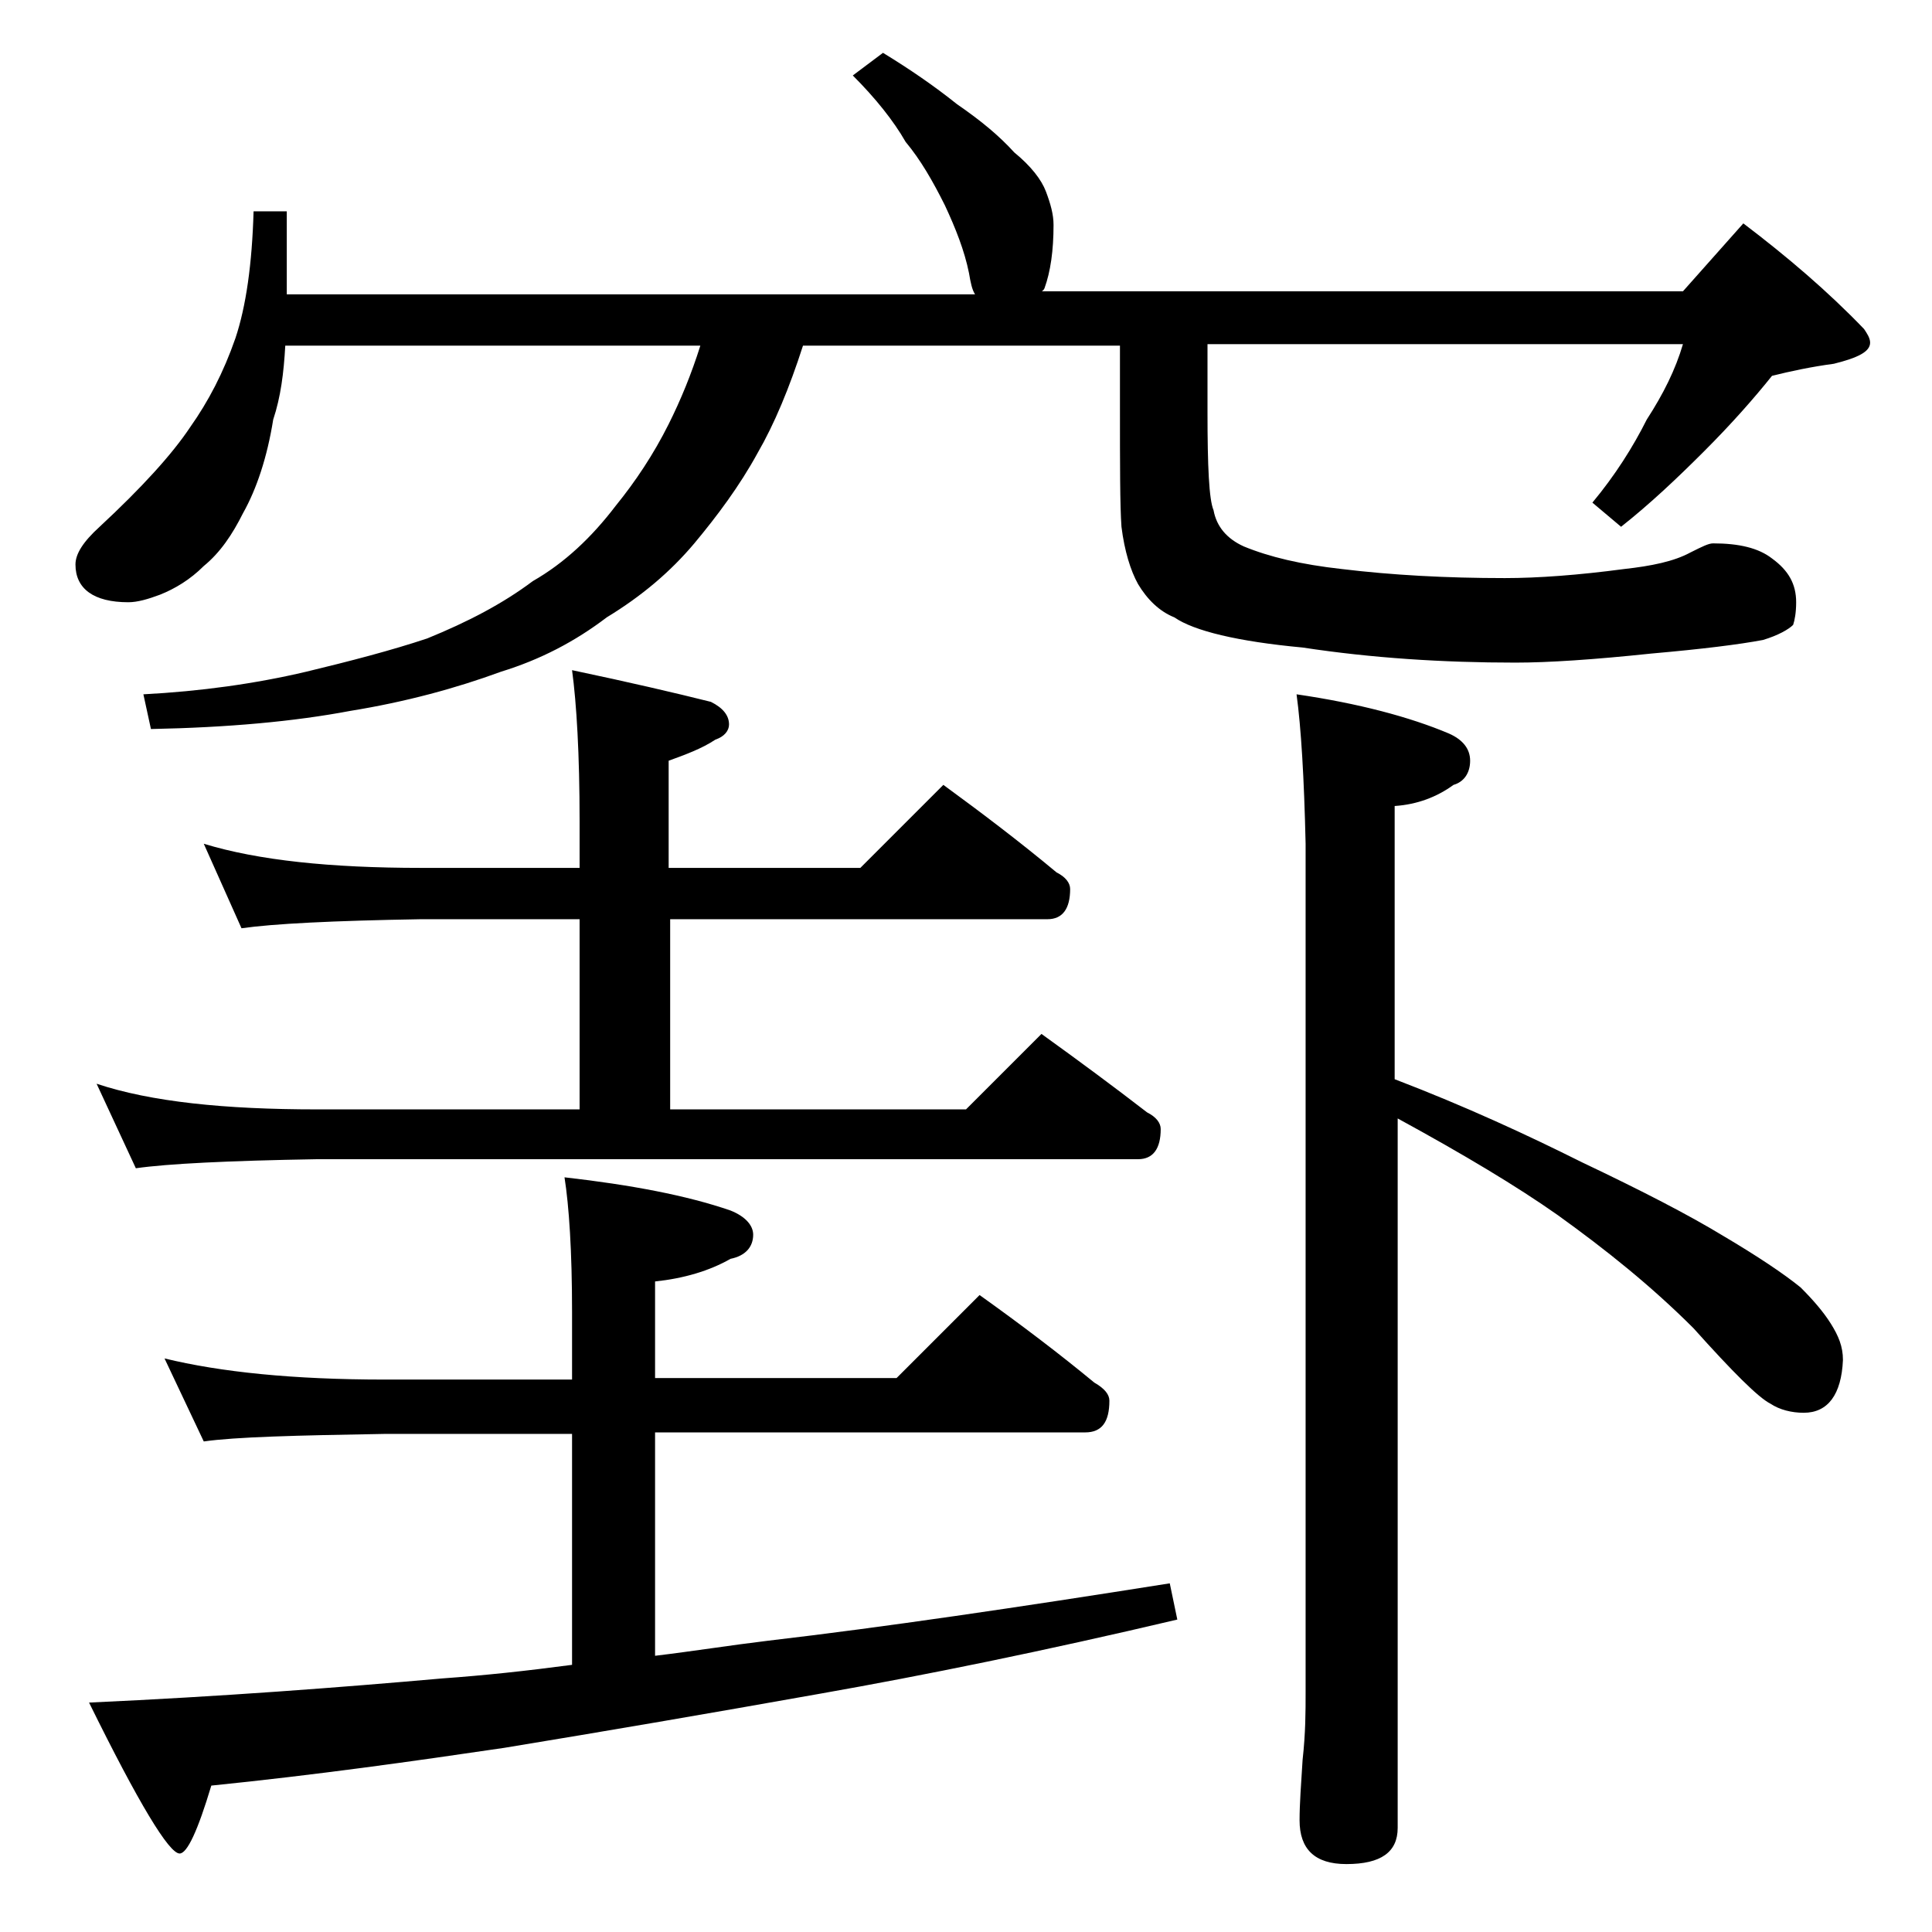 <?xml version="1.0" encoding="utf-8"?>
<!-- Generator: Adobe Illustrator 18.0.0, SVG Export Plug-In . SVG Version: 6.00 Build 0)  -->
<!DOCTYPE svg PUBLIC "-//W3C//DTD SVG 1.1//EN" "http://www.w3.org/Graphics/SVG/1.1/DTD/svg11.dtd">
<svg version="1.1" id="Layer_1" xmlns="http://www.w3.org/2000/svg" xmlns:xlink="http://www.w3.org/1999/xlink" x="0px" y="0px"
	 viewBox="0 0 128 128" enable-background="new 0 0 128 128" xml:space="preserve">
<path d="M58.5,3.5c1.8,1.1,3.4,2.2,4.9,3.4C65,8,66.2,9,67.2,10.1c1.1,0.9,1.8,1.8,2.1,2.6c0.3,0.8,0.5,1.5,0.5,2.2
	c0,1.7-0.2,3.1-0.6,4.2c-0.1,0.2-0.2,0.2-0.2,0.2h42.5l4-4.5c2.9,2.2,5.6,4.5,8,7c0.2,0.3,0.4,0.6,0.4,0.9c0,0.6-0.8,1-2.4,1.4
	c-1.5,0.2-2.9,0.5-4.1,0.8c-1.2,1.5-2.7,3.2-4.5,5c-1.8,1.8-3.6,3.5-5.5,5l-1.9-1.6c1.5-1.8,2.7-3.7,3.6-5.5c1.1-1.7,1.9-3.3,2.4-5
	H80v4.5c0,3.6,0.1,5.8,0.4,6.5c0.2,1.1,0.9,1.9,2,2.4c1.7,0.7,3.8,1.2,6.5,1.5c3.3,0.4,6.9,0.6,10.8,0.6c2.2,0,4.9-0.2,7.9-0.6
	c1.8-0.2,3.3-0.5,4.4-1.1c0.8-0.4,1.2-0.6,1.5-0.6c1.7,0,3,0.3,3.9,1c1.1,0.8,1.6,1.7,1.6,2.9c0,0.7-0.1,1.2-0.2,1.5
	c-0.3,0.3-1,0.7-2,1c-1.6,0.3-4,0.6-7.4,0.9c-3.8,0.4-6.8,0.6-9,0.6c-4.8,0-9.5-0.3-14.1-1c-4.3-0.4-7.2-1.1-8.5-2
	c-1-0.4-1.8-1.2-2.4-2.2c-0.5-0.9-0.9-2.2-1.1-3.8c-0.1-1.4-0.1-4.1-0.1-8v-4H53.2c-0.9,2.8-1.9,5.2-3,7.1c-1.2,2.2-2.7,4.2-4.2,6
	c-1.6,1.9-3.5,3.5-5.8,4.9c-2.1,1.6-4.4,2.8-7,3.6c-3,1.1-6.3,2-10,2.6c-3.7,0.7-8.1,1.1-13.2,1.2L9.5,46c3.8-0.2,7.4-0.7,10.8-1.5
	c2.9-0.7,5.6-1.4,8-2.2c2.7-1.1,5-2.3,7-3.8c2.1-1.2,3.9-2.9,5.5-5c1.3-1.6,2.5-3.4,3.5-5.4c0.8-1.6,1.5-3.3,2.1-5.2H18.9
	c-0.1,1.8-0.3,3.4-0.8,4.9c-0.4,2.5-1.1,4.6-2,6.2c-0.7,1.4-1.5,2.6-2.6,3.5c-0.9,0.9-1.9,1.5-2.9,1.9c-0.8,0.3-1.5,0.5-2.1,0.5
	C6.2,39.9,5,39,5,37.4c0-0.7,0.5-1.5,1.6-2.5c2.8-2.6,4.8-4.8,6-6.6c1.2-1.7,2.2-3.6,3-5.9c0.7-2.1,1.1-4.9,1.2-8.4H19v5.5h45.6
	c-0.2-0.3-0.3-0.8-0.4-1.4c-0.3-1.5-0.9-3-1.6-4.5c-0.8-1.6-1.6-3-2.6-4.2C59.2,8,58,6.5,56.5,5L58.5,3.5z M10.9,90
	c3.7,0.9,8.5,1.4,14.6,1.4h12.4v-4.5c0-4-0.2-7-0.5-8.9c4.4,0.5,8.1,1.2,11,2.2c1,0.4,1.5,1,1.5,1.6c0,0.8-0.5,1.4-1.5,1.6
	c-1.4,0.8-3.1,1.3-5,1.5v6.4h16l5.5-5.5c2.8,2,5.3,3.9,7.6,5.8c0.7,0.4,1,0.8,1,1.2c0,1.4-0.5,2.1-1.6,2.1H43.4v14.8
	c2.5-0.3,5-0.7,7.5-1c7.7-0.9,16.5-2.2,26.6-3.8l0.5,2.4c-8.9,2.1-16.8,3.7-23.6,4.9c-7.3,1.3-14.3,2.5-21,3.6
	c-6.1,0.9-12.5,1.8-19.4,2.5c-0.9,3-1.6,4.5-2.1,4.5c-0.7,0-2.7-3.3-6-10c8.8-0.4,16.6-1,23.4-1.6c2.8-0.2,5.6-0.5,8.6-0.9V95H25.5
	c-5.9,0.1-9.9,0.2-12,0.5L10.9,90z M13.5,55.9c3.6,1.1,8.4,1.6,14.4,1.6h10.5v-3.1c0-4.4-0.2-7.8-0.5-10c3.8,0.8,6.8,1.5,9.2,2.1
	c0.8,0.4,1.2,0.9,1.2,1.5c0,0.4-0.3,0.8-0.9,1c-0.9,0.6-2,1-3.1,1.4v7.1H57l5.5-5.5c2.6,1.9,5.1,3.8,7.5,5.8
	c0.6,0.3,0.9,0.7,0.9,1.1c0,1.3-0.5,2-1.5,2h-25v12.6H64l5-5c2.5,1.8,4.8,3.5,7,5.2c0.6,0.3,0.9,0.7,0.9,1.1c0,1.3-0.5,2-1.5,2H21
	c-5.9,0.1-9.9,0.3-12,0.6l-2.6-5.6C10,73,14.9,73.5,21,73.5h17.4V60.9H27.9C22,61,18.1,61.2,16,61.5L13.5,55.9z M85.9,46
	c4.1,0.6,7.5,1.5,10.1,2.6c0.9,0.4,1.4,1,1.4,1.8c0,0.8-0.4,1.4-1.1,1.6c-1.1,0.8-2.4,1.3-3.9,1.4v18.1c4.7,1.8,8.8,3.7,12.4,5.5
	c4,1.9,7.1,3.5,9.4,4.9c2.2,1.3,4,2.5,5.1,3.4c0.8,0.8,1.5,1.6,2,2.4s0.8,1.5,0.8,2.4c-0.1,2.3-1,3.5-2.6,3.5
	c-0.8,0-1.6-0.2-2.2-0.6c-0.8-0.4-2.5-2.1-5.1-5c-2.8-2.8-5.8-5.2-9-7.5c-2.7-1.9-6.2-4-10.6-6.4v47c0,1.6-1.1,2.4-3.4,2.4
	c-2.1,0-3.1-1-3.1-2.9c0-1.1,0.1-2.4,0.2-4c0.2-1.8,0.2-3.2,0.2-4.5V55.9C86.4,51.5,86.2,48.2,85.9,46z"/>
</svg>
